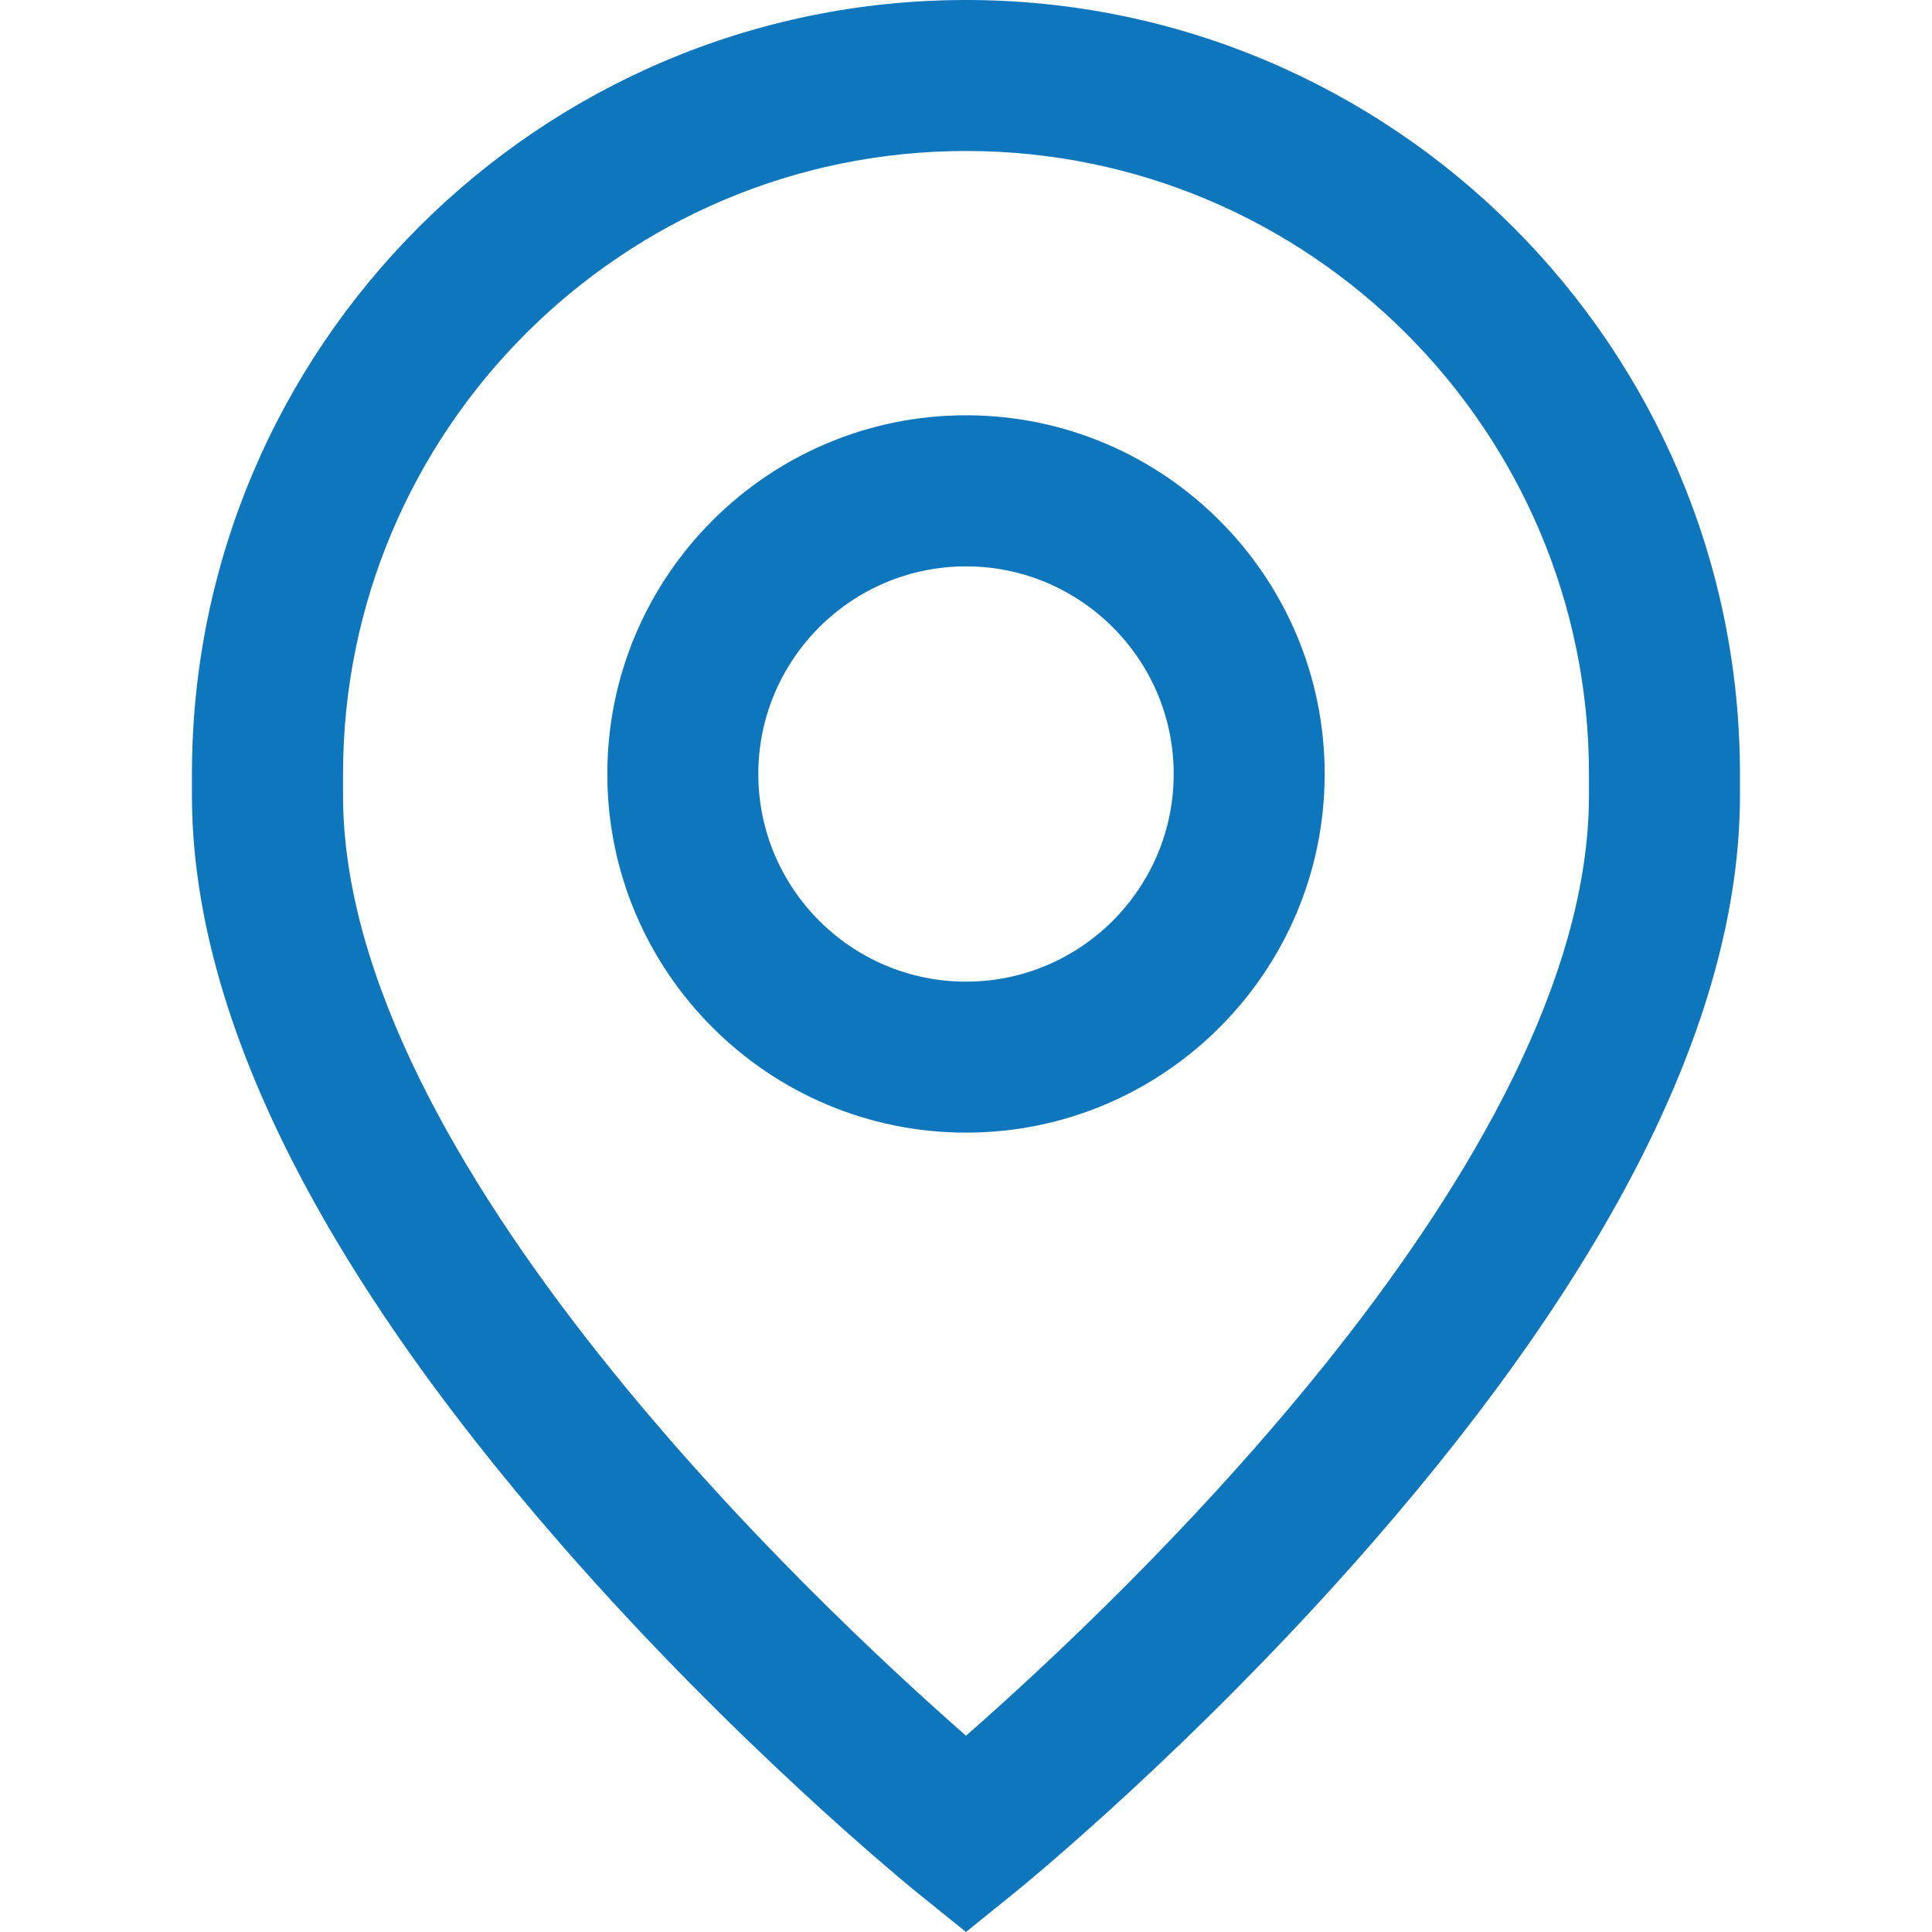 <svg width="20" height="20" viewBox="0 0 20 20" fill="none" xmlns="http://www.w3.org/2000/svg">
<path d="M10 4.299C7.953 4.299 6.287 5.965 6.287 8.012C6.287 10.06 7.953 11.725 10 11.725C12.047 11.725 13.713 10.06 13.713 8.012C13.713 5.965 12.047 4.299 10 4.299ZM10 10.162C8.815 10.162 7.85 9.198 7.85 8.012C7.85 6.827 8.815 5.863 10 5.863C11.185 5.863 12.15 6.827 12.15 8.012C12.15 9.198 11.185 10.162 10 10.162Z" fill="#0E76BC"/>
<path d="M10 0C5.582 0 1.987 3.594 1.987 8.012V8.234C1.987 10.468 3.268 13.072 5.795 15.973C7.626 18.075 9.432 19.542 9.508 19.603L10 20L10.491 19.603C10.567 19.542 12.373 18.075 14.204 15.973C16.731 13.072 18.012 10.468 18.012 8.234V8.012C18.012 3.594 14.418 0 10 0ZM16.449 8.234C16.449 12.01 11.583 16.581 10 17.968C8.416 16.58 3.551 12.009 3.551 8.234V8.012C3.551 4.456 6.444 1.563 10 1.563C13.556 1.563 16.449 4.456 16.449 8.012V8.234Z" fill="#0E76BC"/>
</svg>
